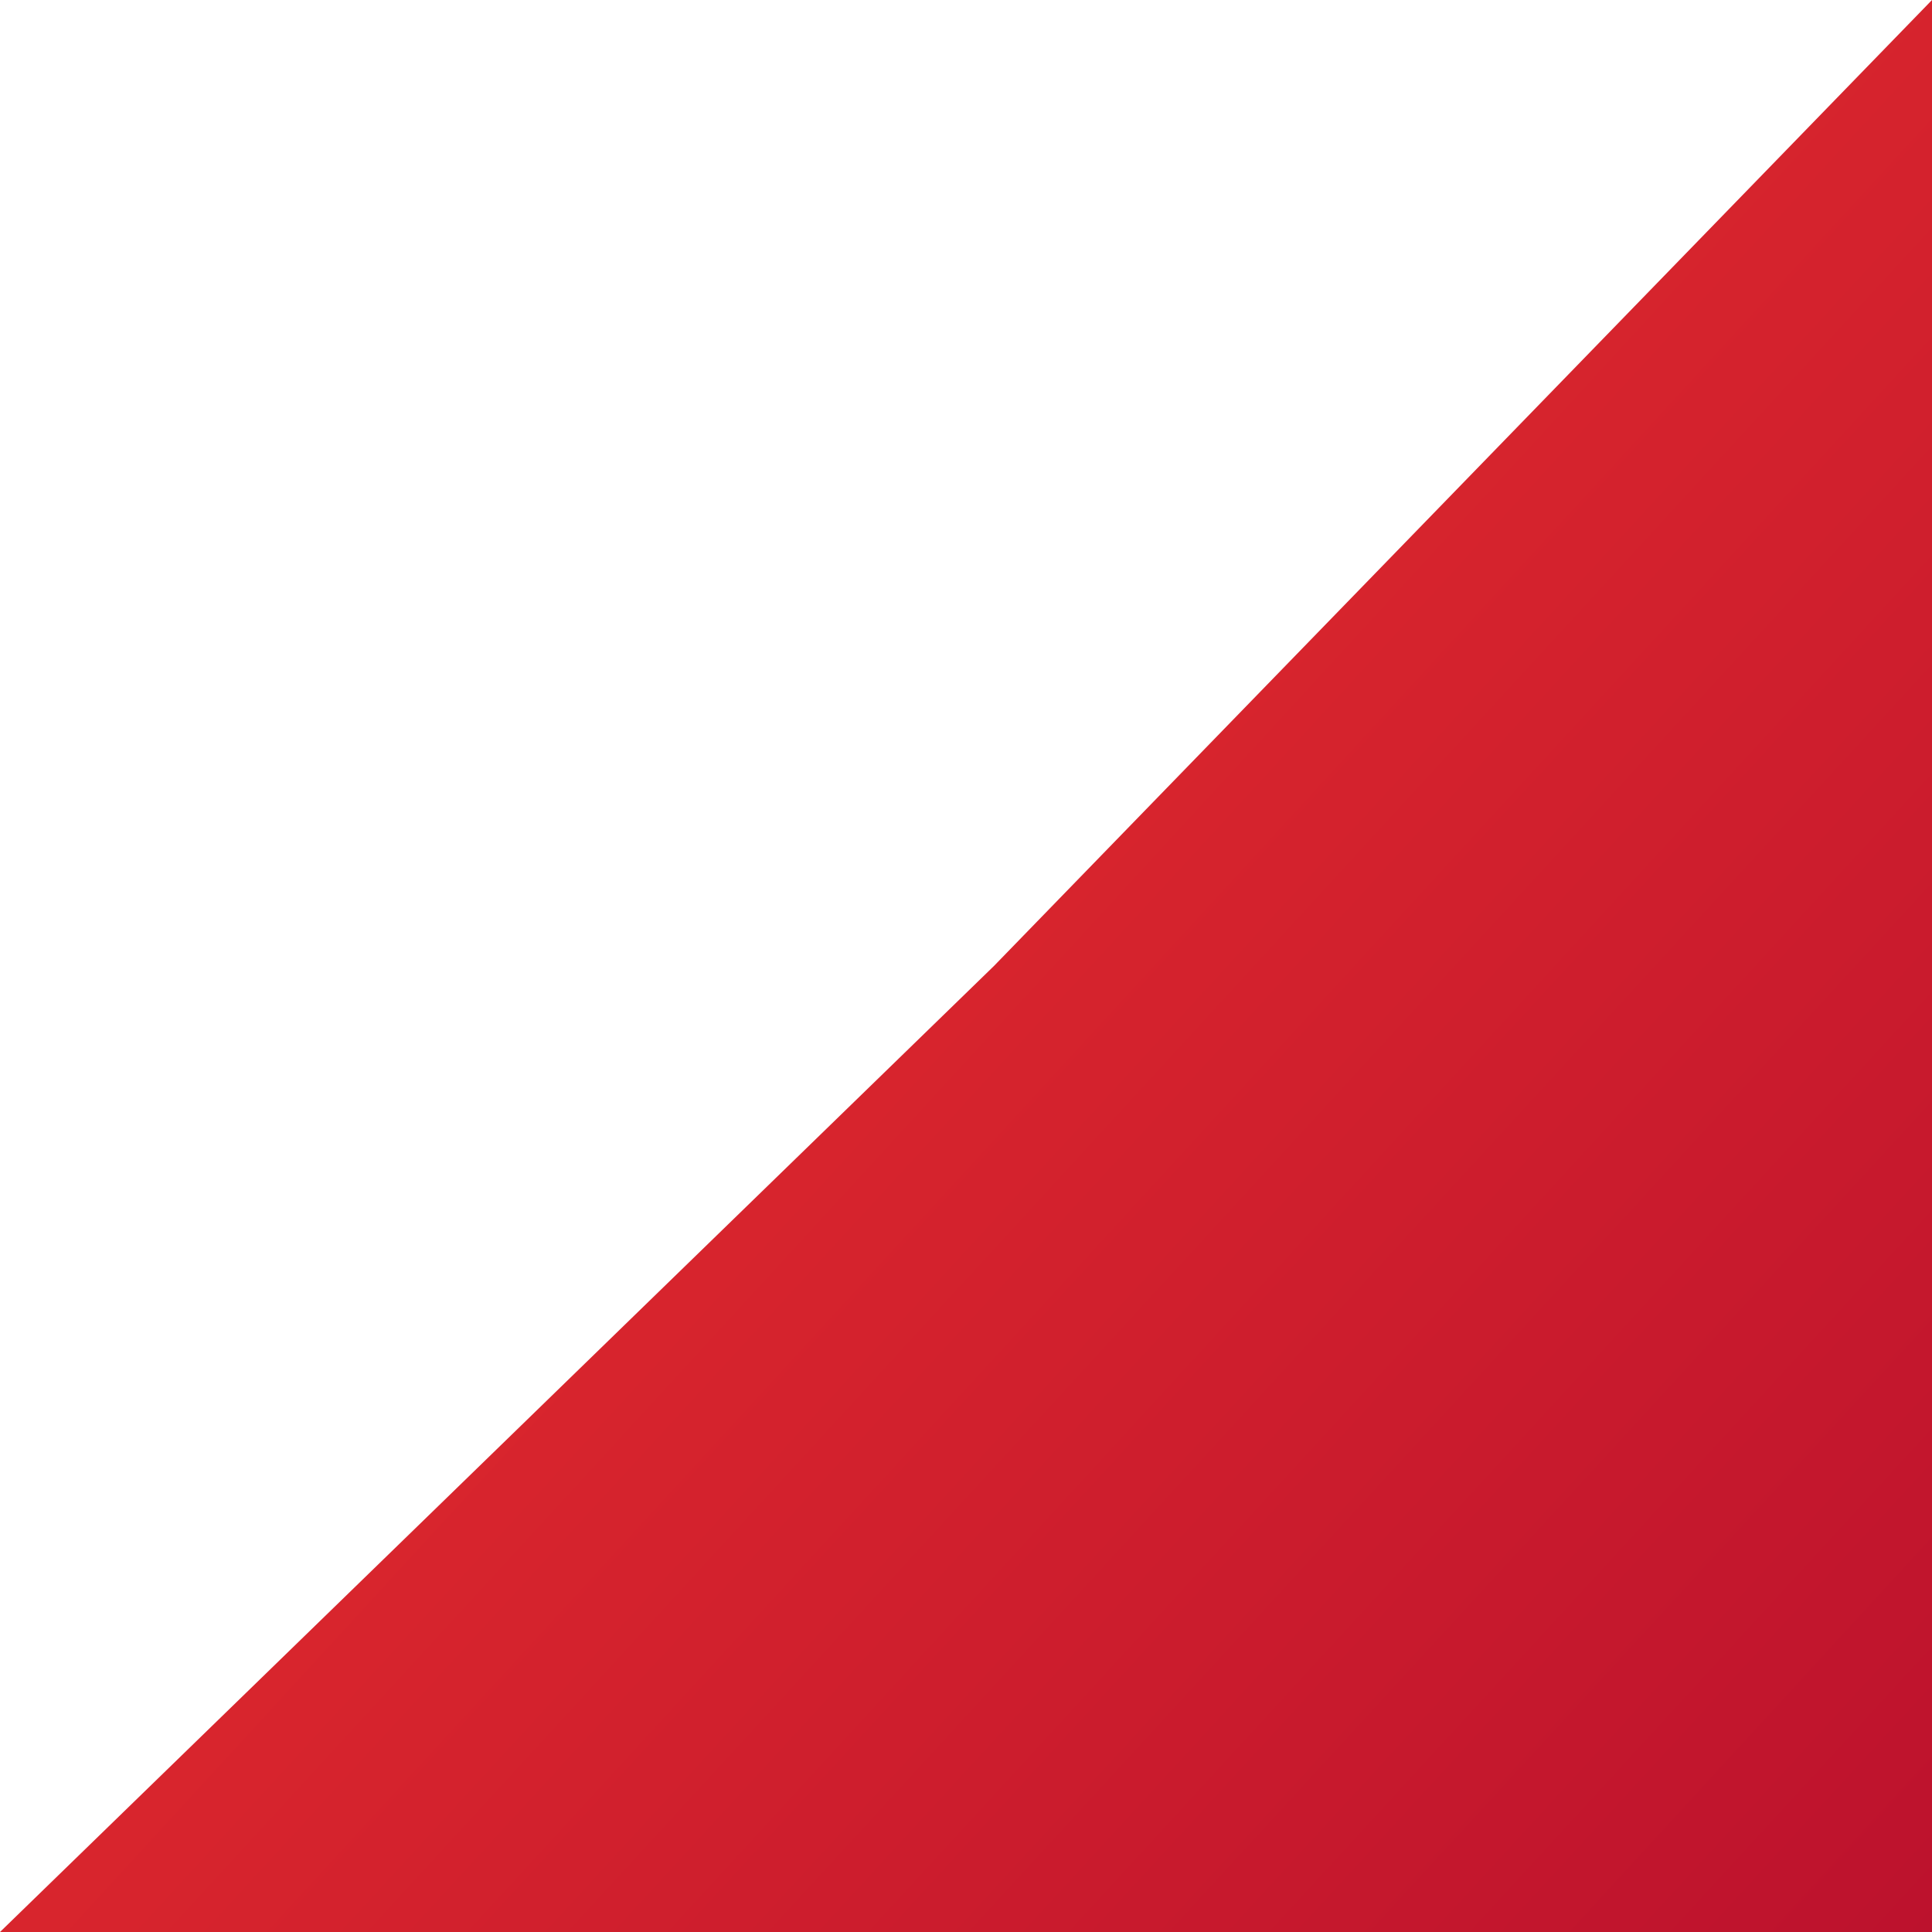 <svg xmlns="http://www.w3.org/2000/svg" xmlns:xlink="http://www.w3.org/1999/xlink" height="149" viewBox="0 0 149 149" width="149"><linearGradient id="a" x1="35.021%" x2="124.353%" y1="17.969%" y2="100%"><stop offset="0" stop-color="#e42d2d"></stop><stop offset="1" stop-color="#b50d2d"></stop></linearGradient><path d="m1506.653 1054.5 72.347-74.5v149h-149z" fill="url(#a)" fill-rule="evenodd" transform="translate(-1430 -980)"></path></svg>